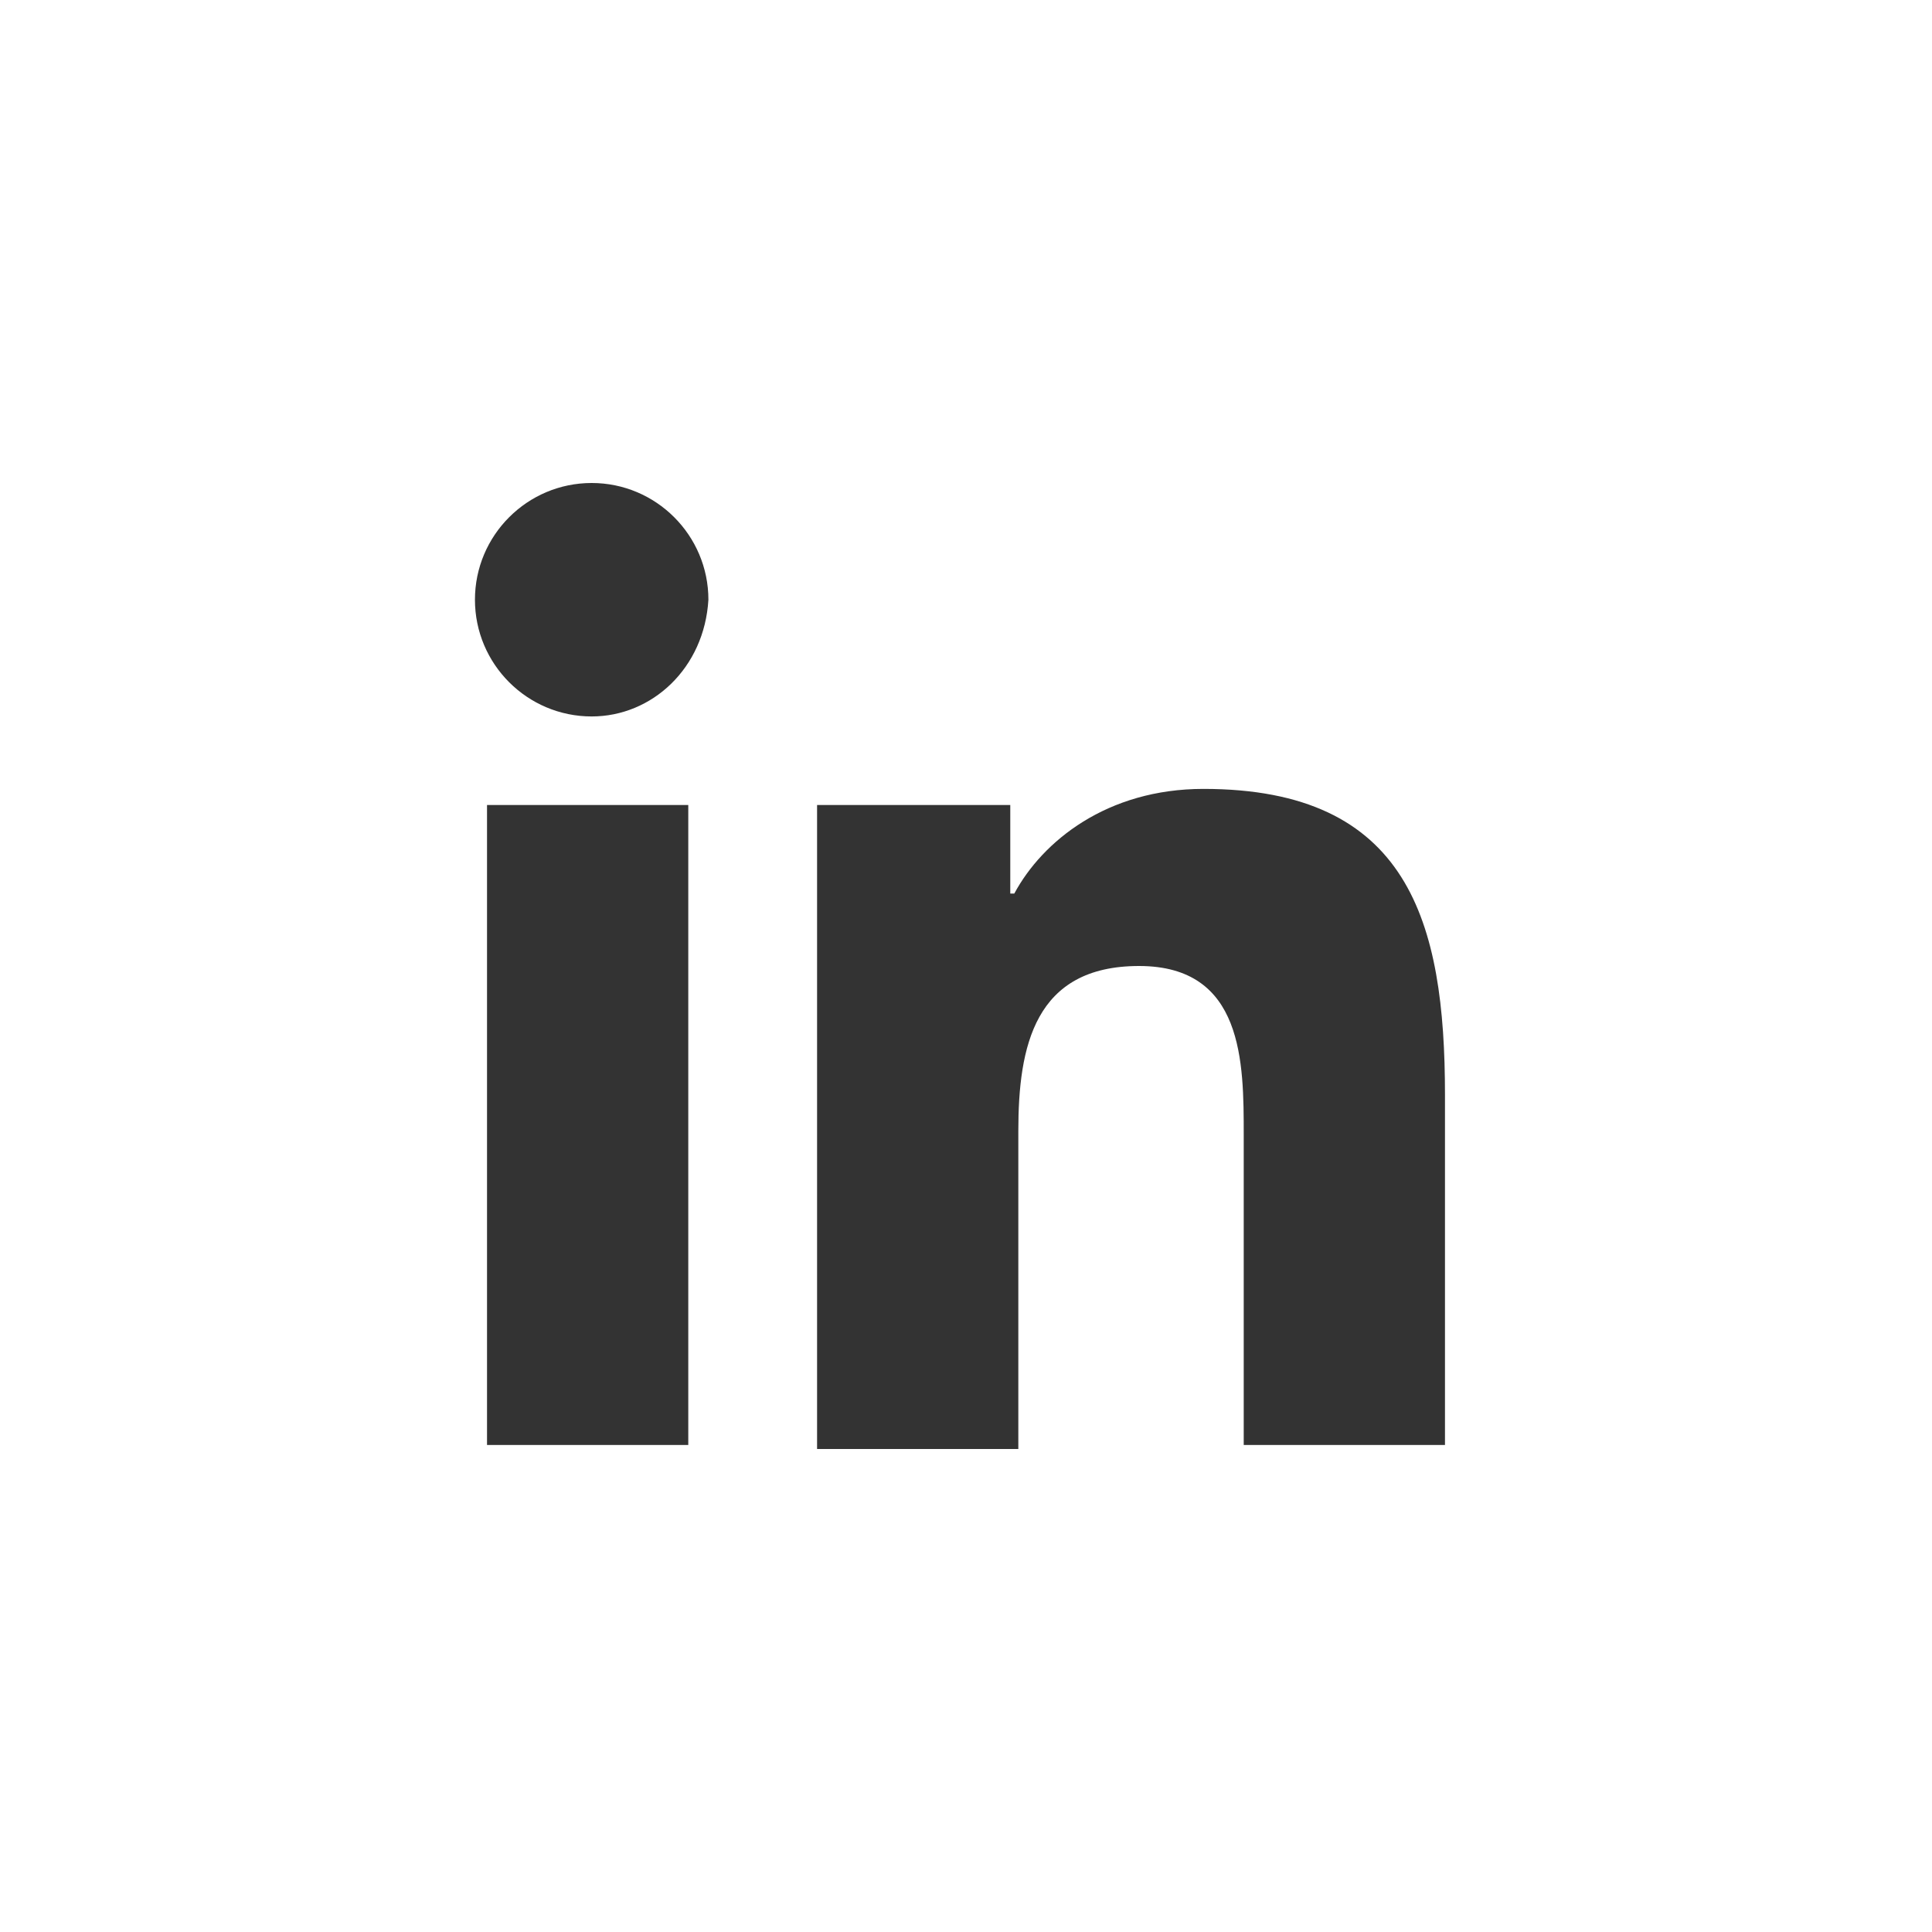 <?xml version="1.0" encoding="utf-8"?>
<!-- Generator: Adobe Illustrator 19.1.0, SVG Export Plug-In . SVG Version: 6.00 Build 0)  -->
<svg version="1.1" id="Layer_1" xmlns="http://www.w3.org/2000/svg" xmlns:xlink="http://www.w3.org/1999/xlink" x="0px" y="0px"
	 width="48px" height="48px" viewBox="-575 292 48 48" style="enable-background:new -575 292 48 48;" xml:space="preserve">
<rect x="-575" y="292" width="48" height="48" fill="#333333" stroke="none"/>
<style type="text/css">
	.st0{fill:#FFFFFF;}
</style>
<g>
	<g>
		<path class="st0" d="M-575,292v48h48v-48H-575z M-557.9,327.9h-5V312h5V327.9z M-560.3,309.8c-1.6,0-2.9-1.3-2.9-2.9
			c0-1.6,1.3-2.9,2.9-2.9c1.6,0,2.9,1.3,2.9,2.9C-557.5,308.6-558.8,309.8-560.3,309.8z M-539.1,327.9h-5v-7.7c0-1.8,0-4.2-2.6-4.2
			c-2.6,0-3,2-3,4.1v7.9h-5V312h4.8v2.2h0.1c0.7-1.3,2.3-2.6,4.7-2.6c5.1,0,6,3.3,6,7.6V327.9z"/>
	</g>
</g>
</svg>

